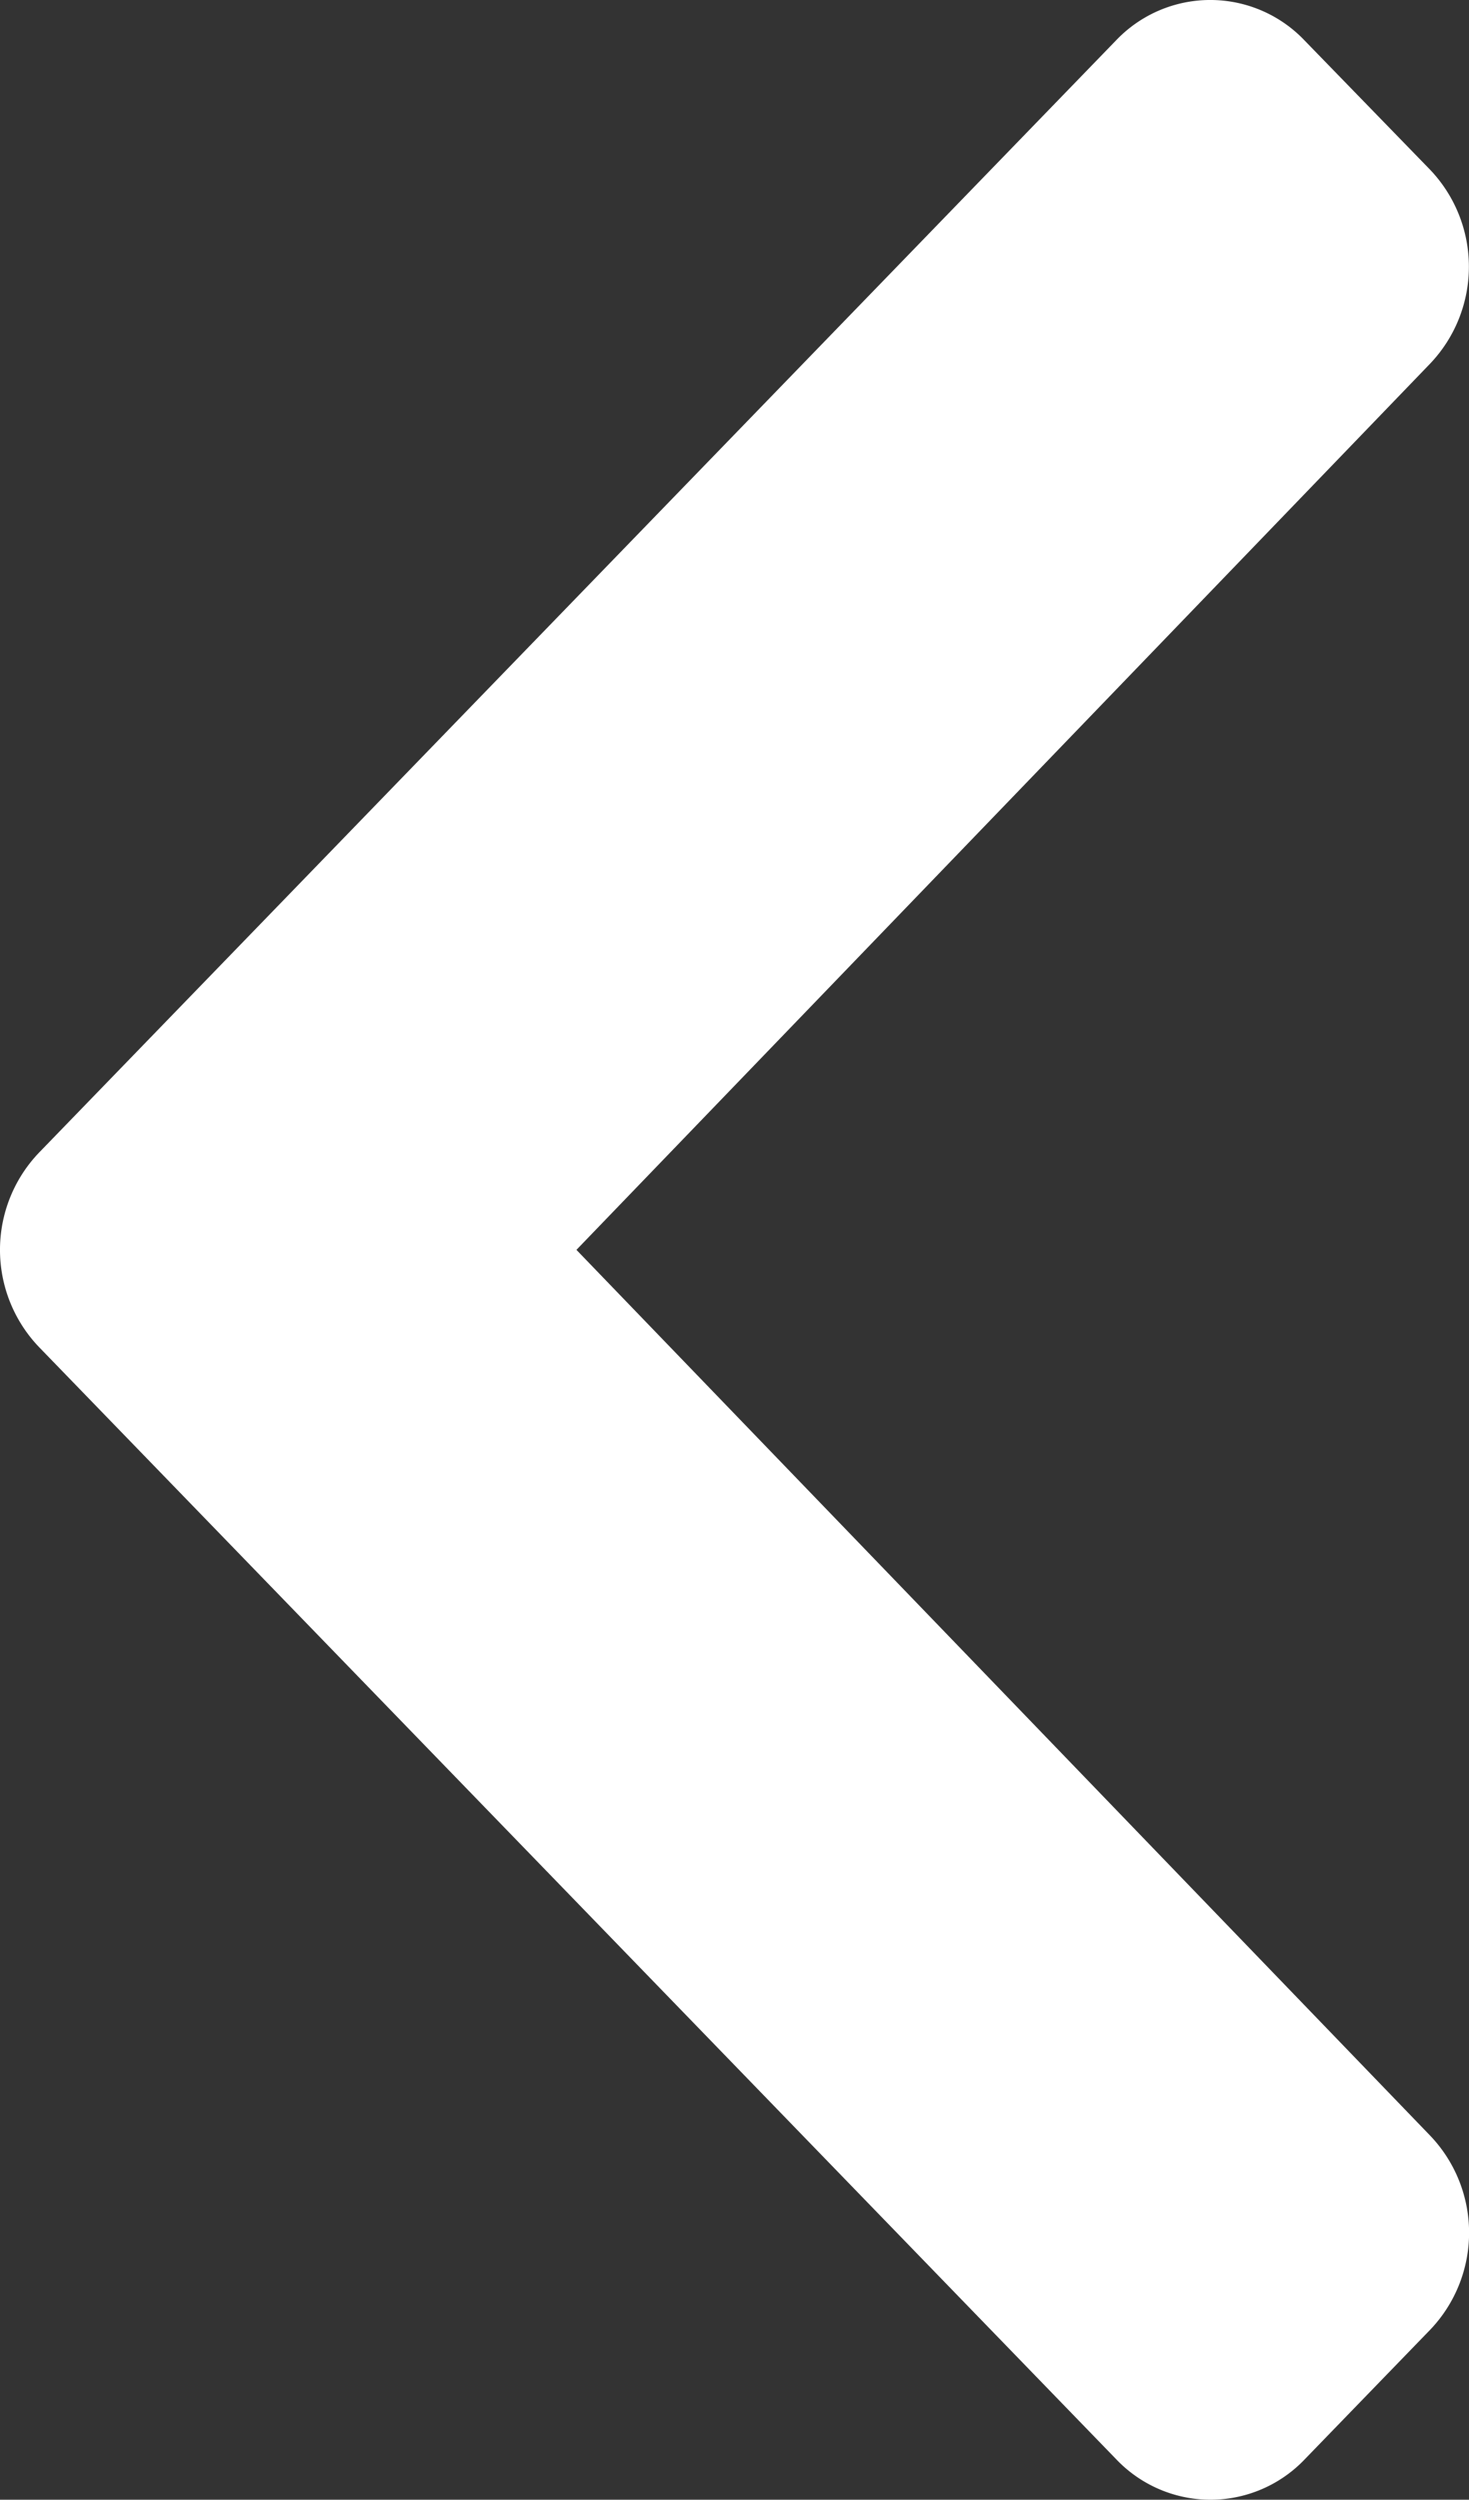 <svg xmlns="http://www.w3.org/2000/svg" width="18.634" height="31.704" viewBox="0 0 18.634 31.704">
  <rect x="0" y="0" width="18.634" height="31.704" fill="#333333" stroke="none"/>
  <path id="prev" d="M2.427,17.268,16.092,3.158a1.65,1.65,0,0,1,2.386,0L20.073,4.8a1.783,1.783,0,0,1,0,2.461L9.245,18.5l10.83,11.235a1.782,1.782,0,0,1,0,2.461l-1.594,1.646a1.65,1.65,0,0,1-2.386,0L2.427,19.732A1.783,1.783,0,0,1,2.427,17.268Z" transform="translate(-1.933 -2.648)" fill="#fff"/>
</svg>
